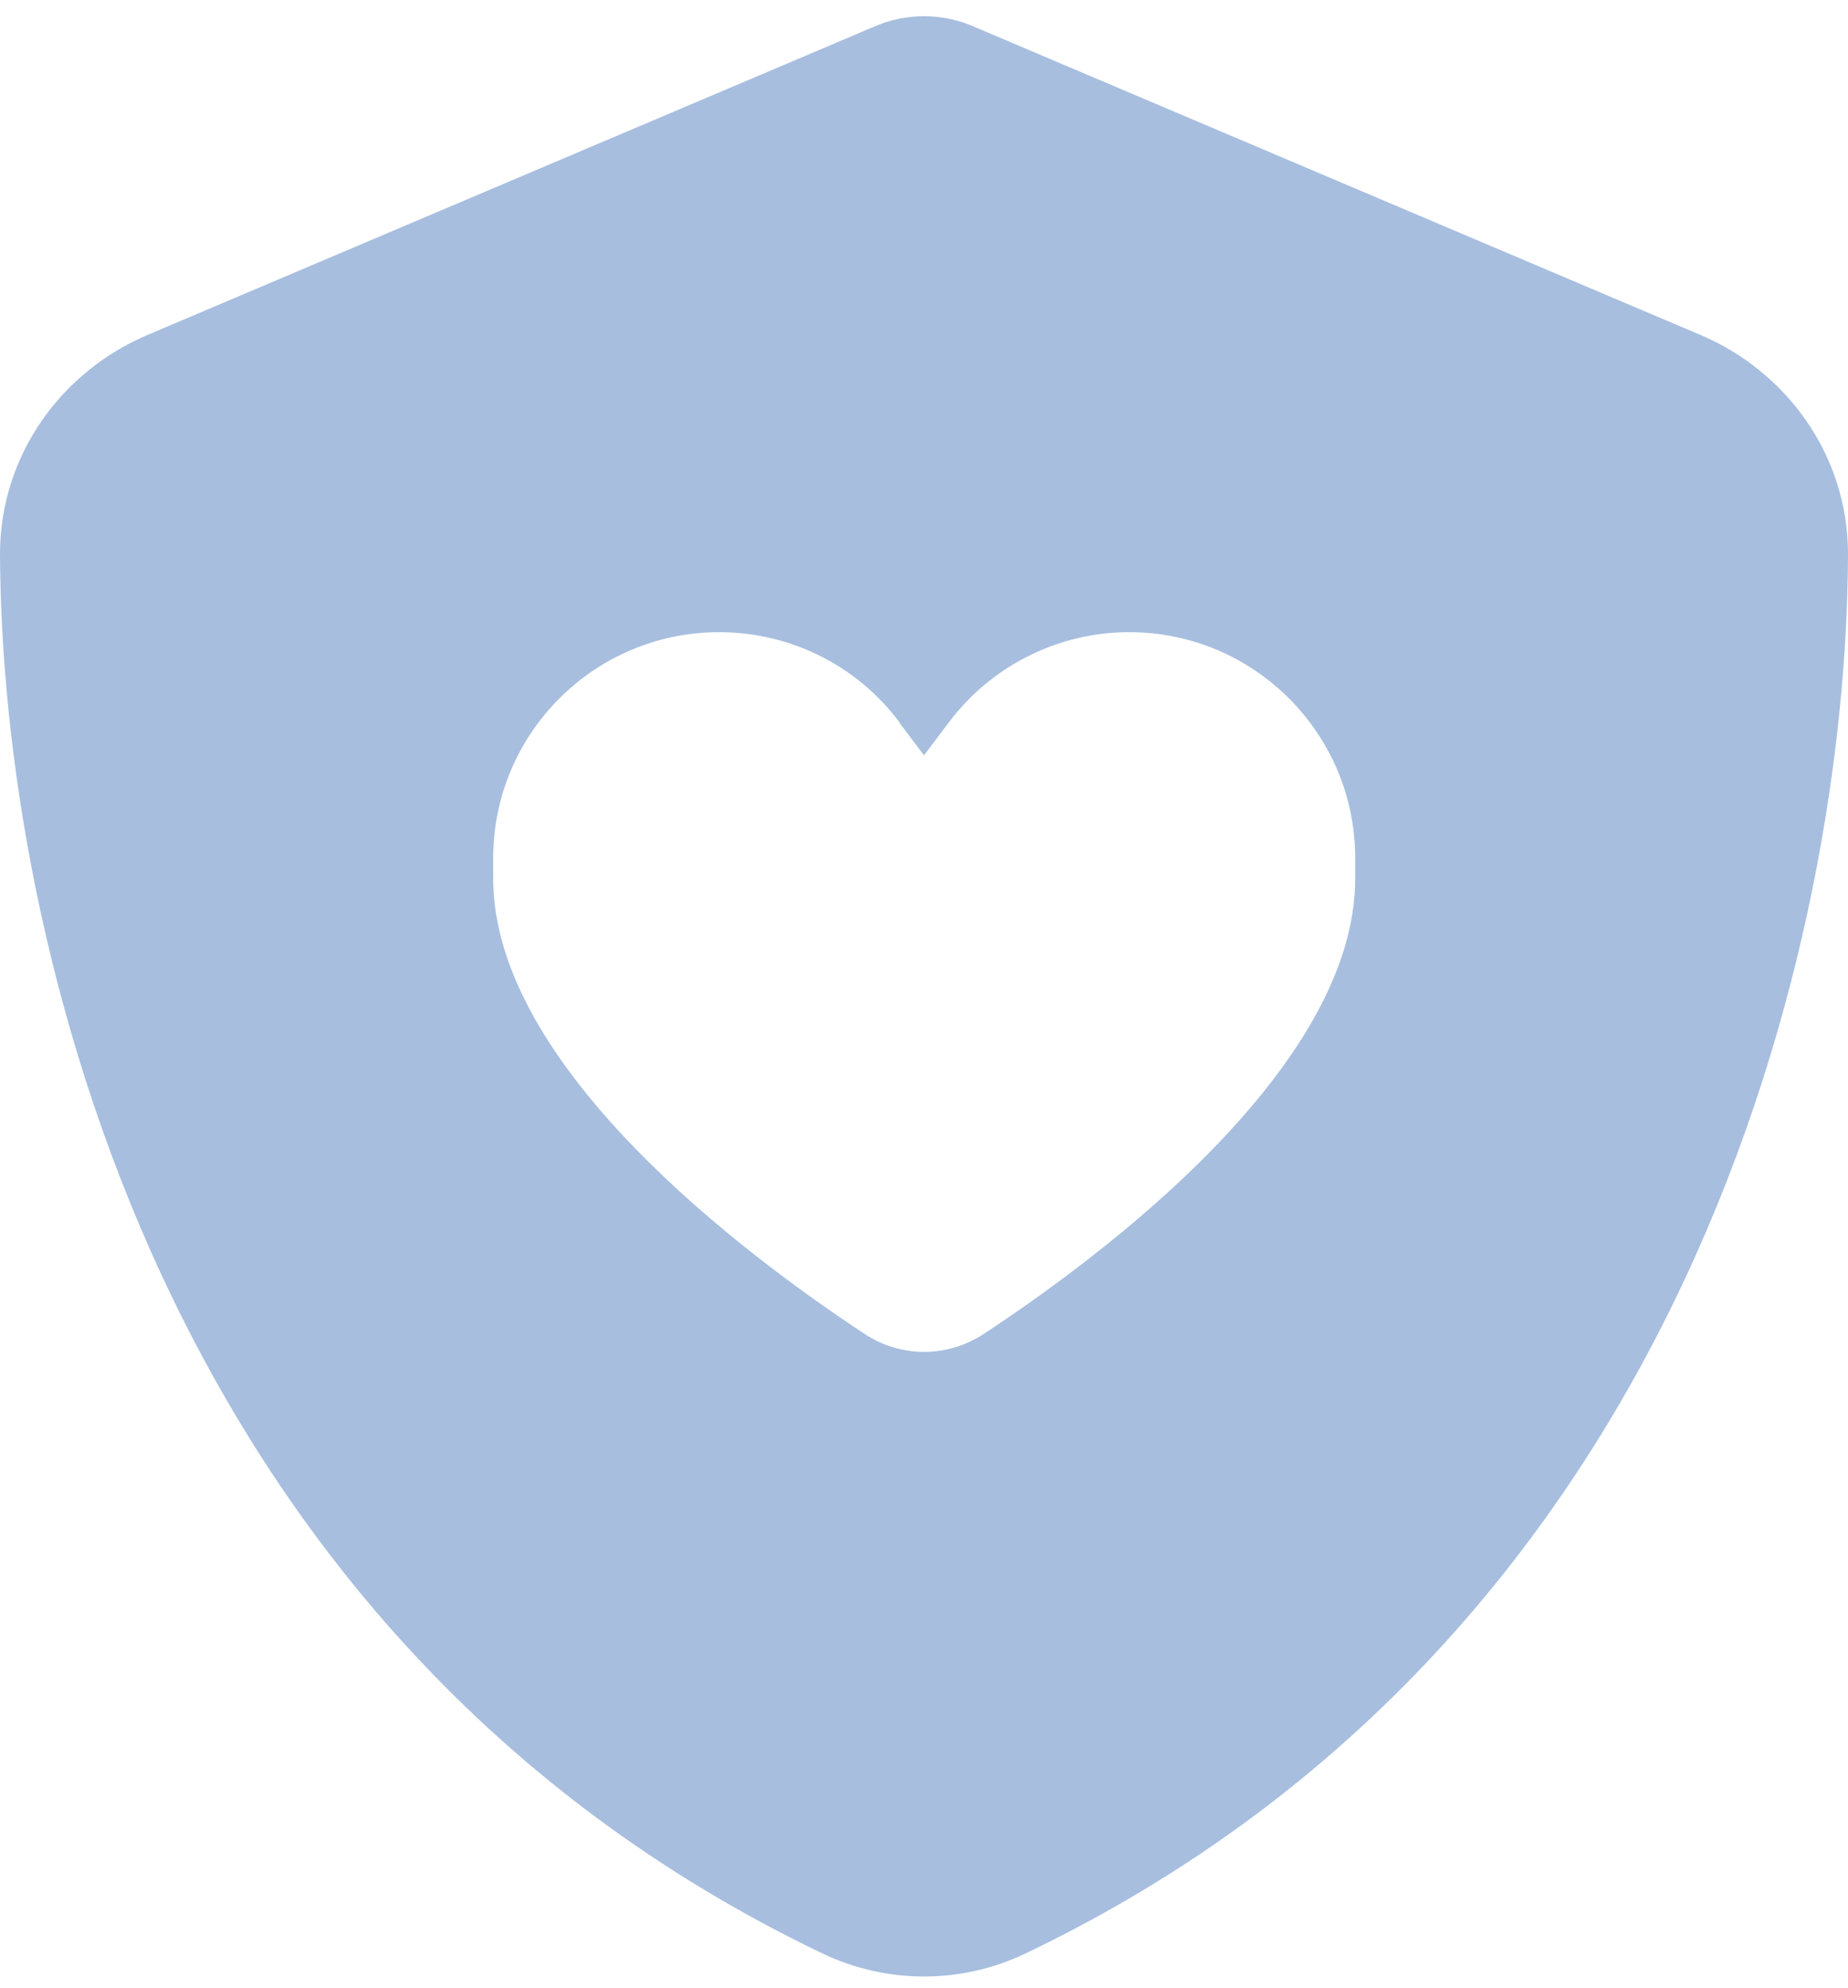 <svg width="66" height="71" viewBox="0 0 66 71" fill="none" xmlns="http://www.w3.org/2000/svg">
<path d="M34.843 0.978C34.265 0.717 33.646 0.579 33 0.579C32.354 0.579 31.735 0.717 31.157 0.978L5.266 11.962C2.241 13.24 -0.014 16.223 6.25416e-05 19.825C0.069 33.462 5.679 58.413 29.37 69.754C31.666 70.854 34.334 70.854 36.63 69.754C60.335 58.413 65.945 33.462 66 19.825C66.014 16.223 63.759 13.24 60.734 11.962L34.843 0.978ZM32.12 25.805L33 26.973L33.88 25.805C35.406 23.77 37.799 22.574 40.329 22.574C44.784 22.574 48.4 26.19 48.4 30.644V31.372C48.4 38.122 39.352 44.858 35.131 47.635C33.825 48.488 32.175 48.488 30.883 47.635C26.661 44.858 17.614 38.109 17.614 31.372V30.644C17.614 26.19 21.23 22.574 25.685 22.574C28.229 22.574 30.621 23.77 32.134 25.805H32.12Z" fill="#A7BEDF"/>
</svg>
